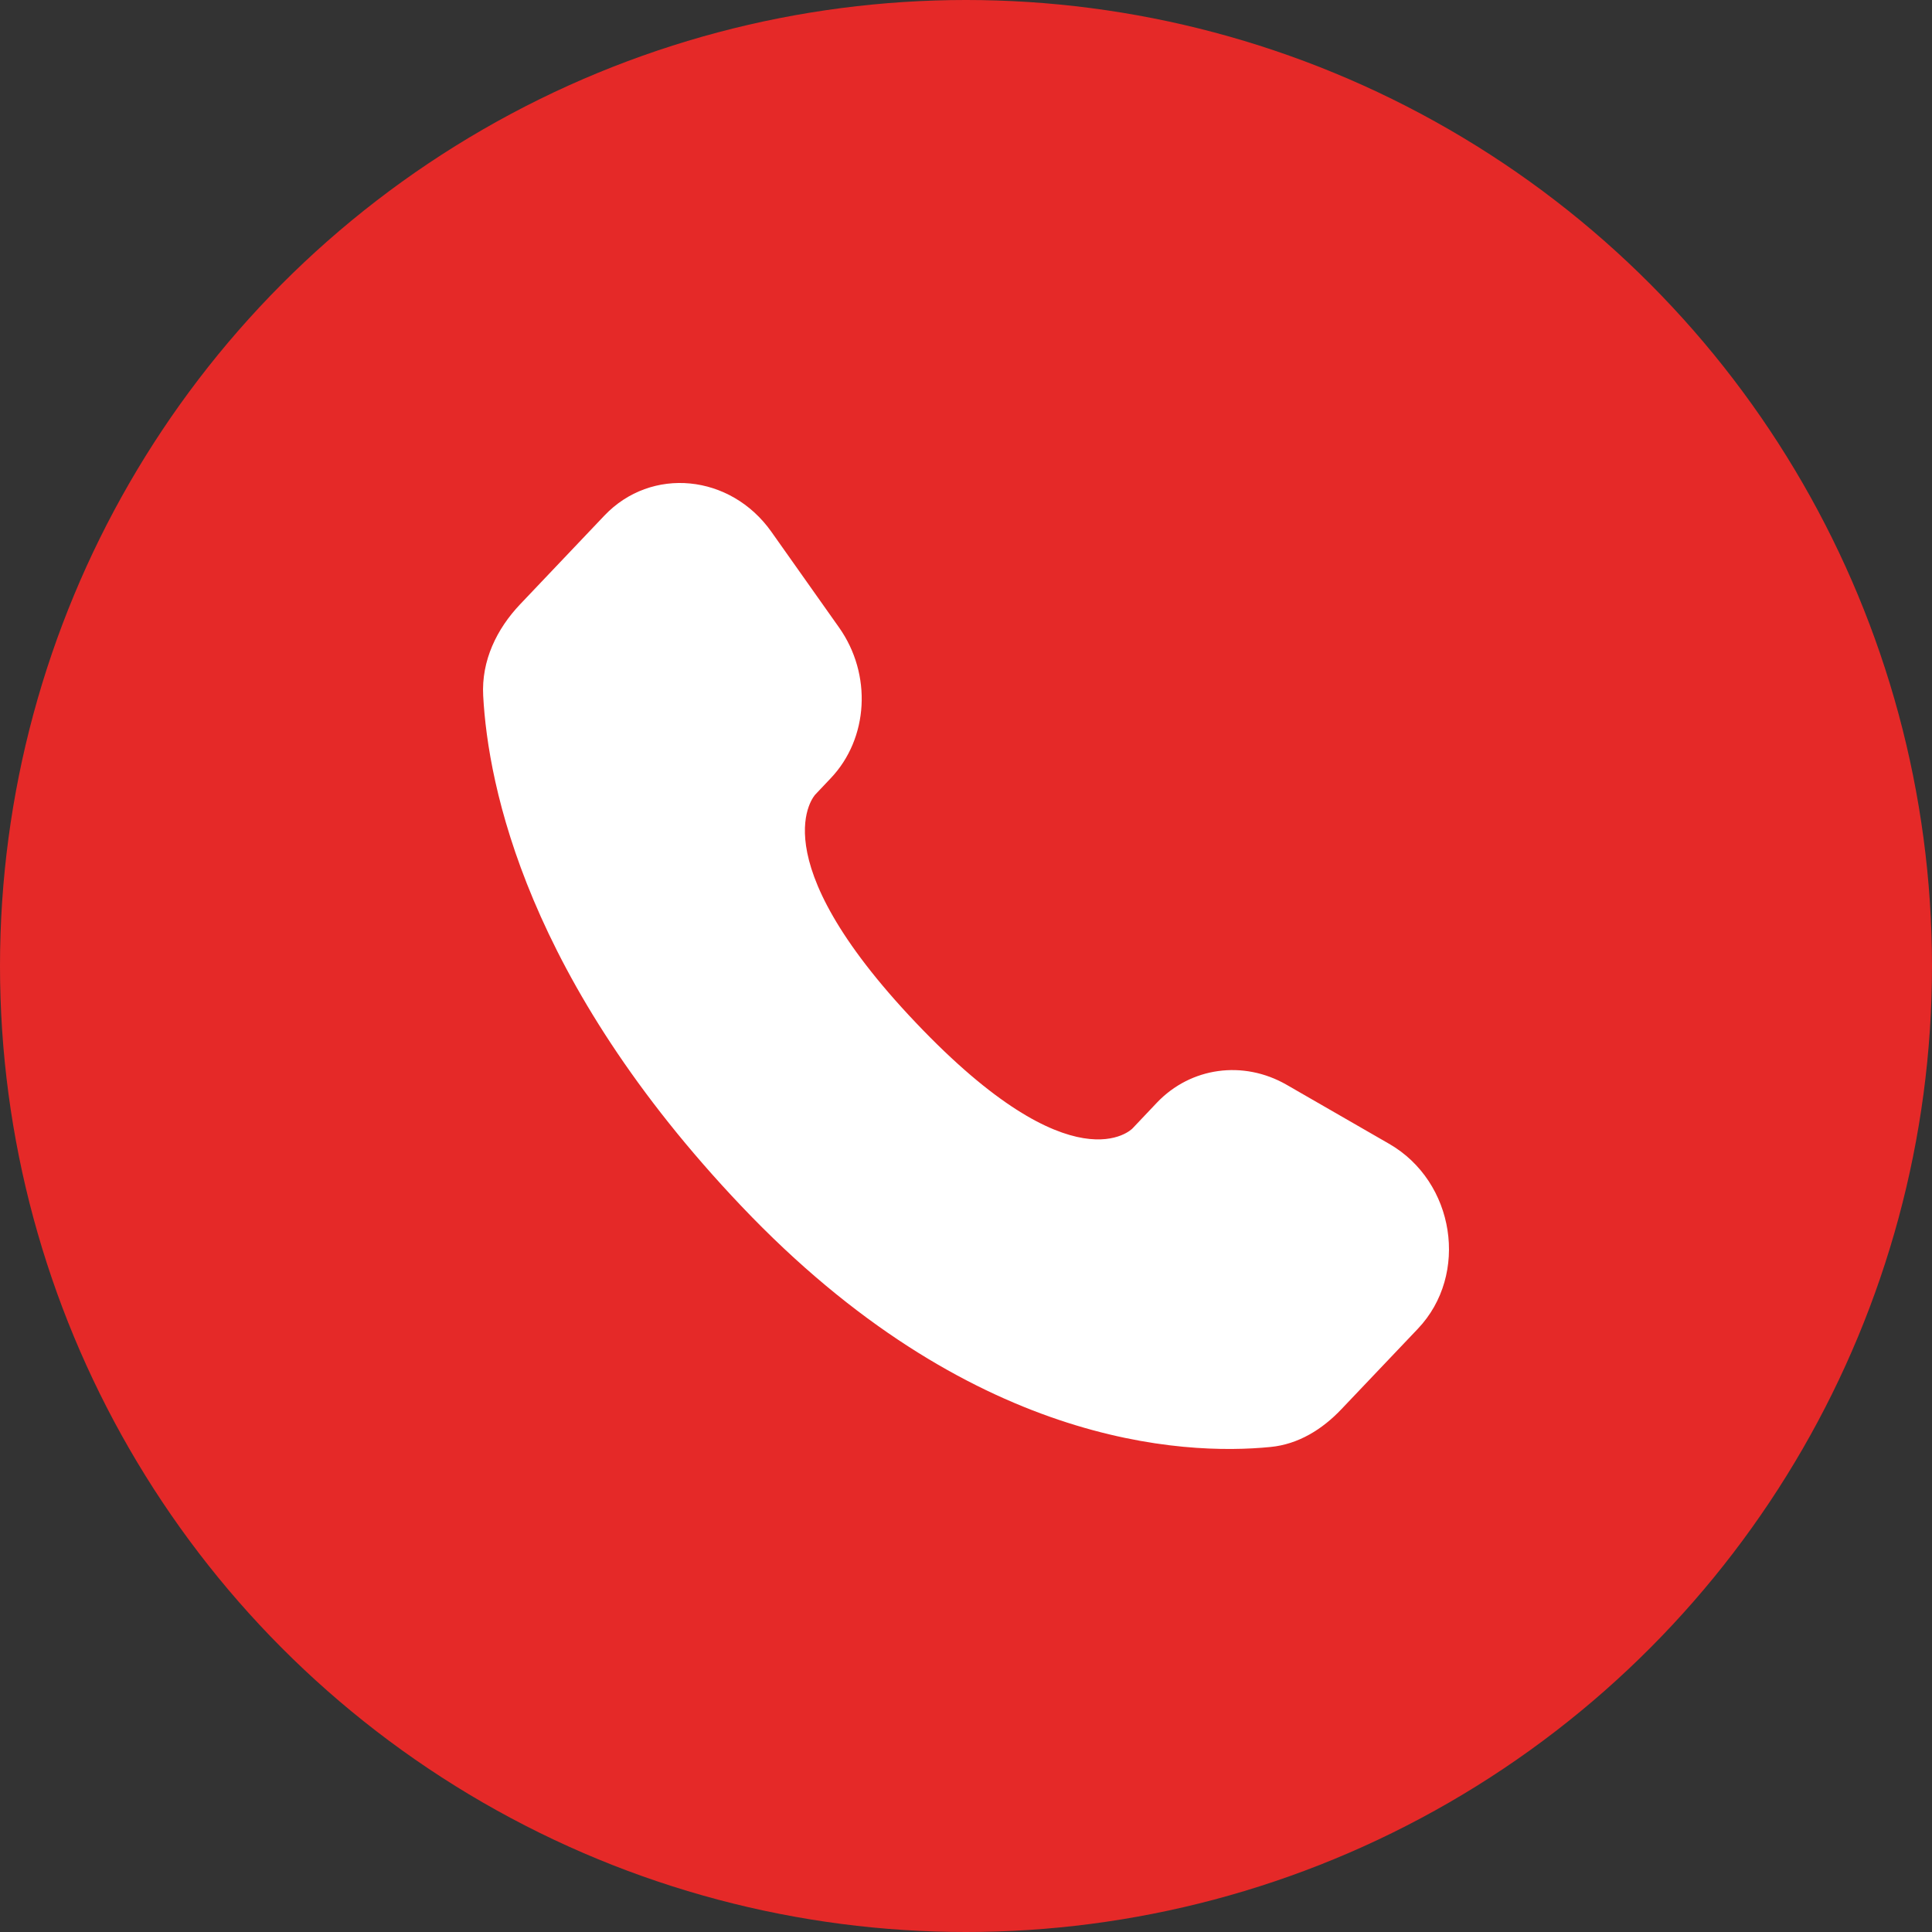 <?xml version="1.0" encoding="UTF-8"?> <svg xmlns="http://www.w3.org/2000/svg" width="20" height="20" viewBox="0 0 20 20" fill="none"><rect x="0" y="0" width="20" height="20" fill="#333333" stroke="none"/><circle cx="10" cy="10" r="10" fill="#E52928"></circle><path d="M11.976 11.415L11.723 11.682C11.723 11.682 11.121 12.315 9.48 10.586C7.838 8.858 8.44 8.225 8.44 8.225L8.599 8.057C8.992 7.644 9.029 6.981 8.686 6.496L7.986 5.506C7.562 4.906 6.742 4.826 6.256 5.338L5.384 6.256C5.143 6.51 4.982 6.838 5.002 7.203C5.052 8.136 5.45 10.144 7.675 12.486C10.034 14.97 12.248 15.069 13.153 14.979C13.44 14.951 13.689 14.797 13.889 14.585L14.678 13.755C15.211 13.194 15.062 12.232 14.379 11.84L13.318 11.229C12.87 10.972 12.326 11.047 11.976 11.415Z" fill="white"></path></svg> 